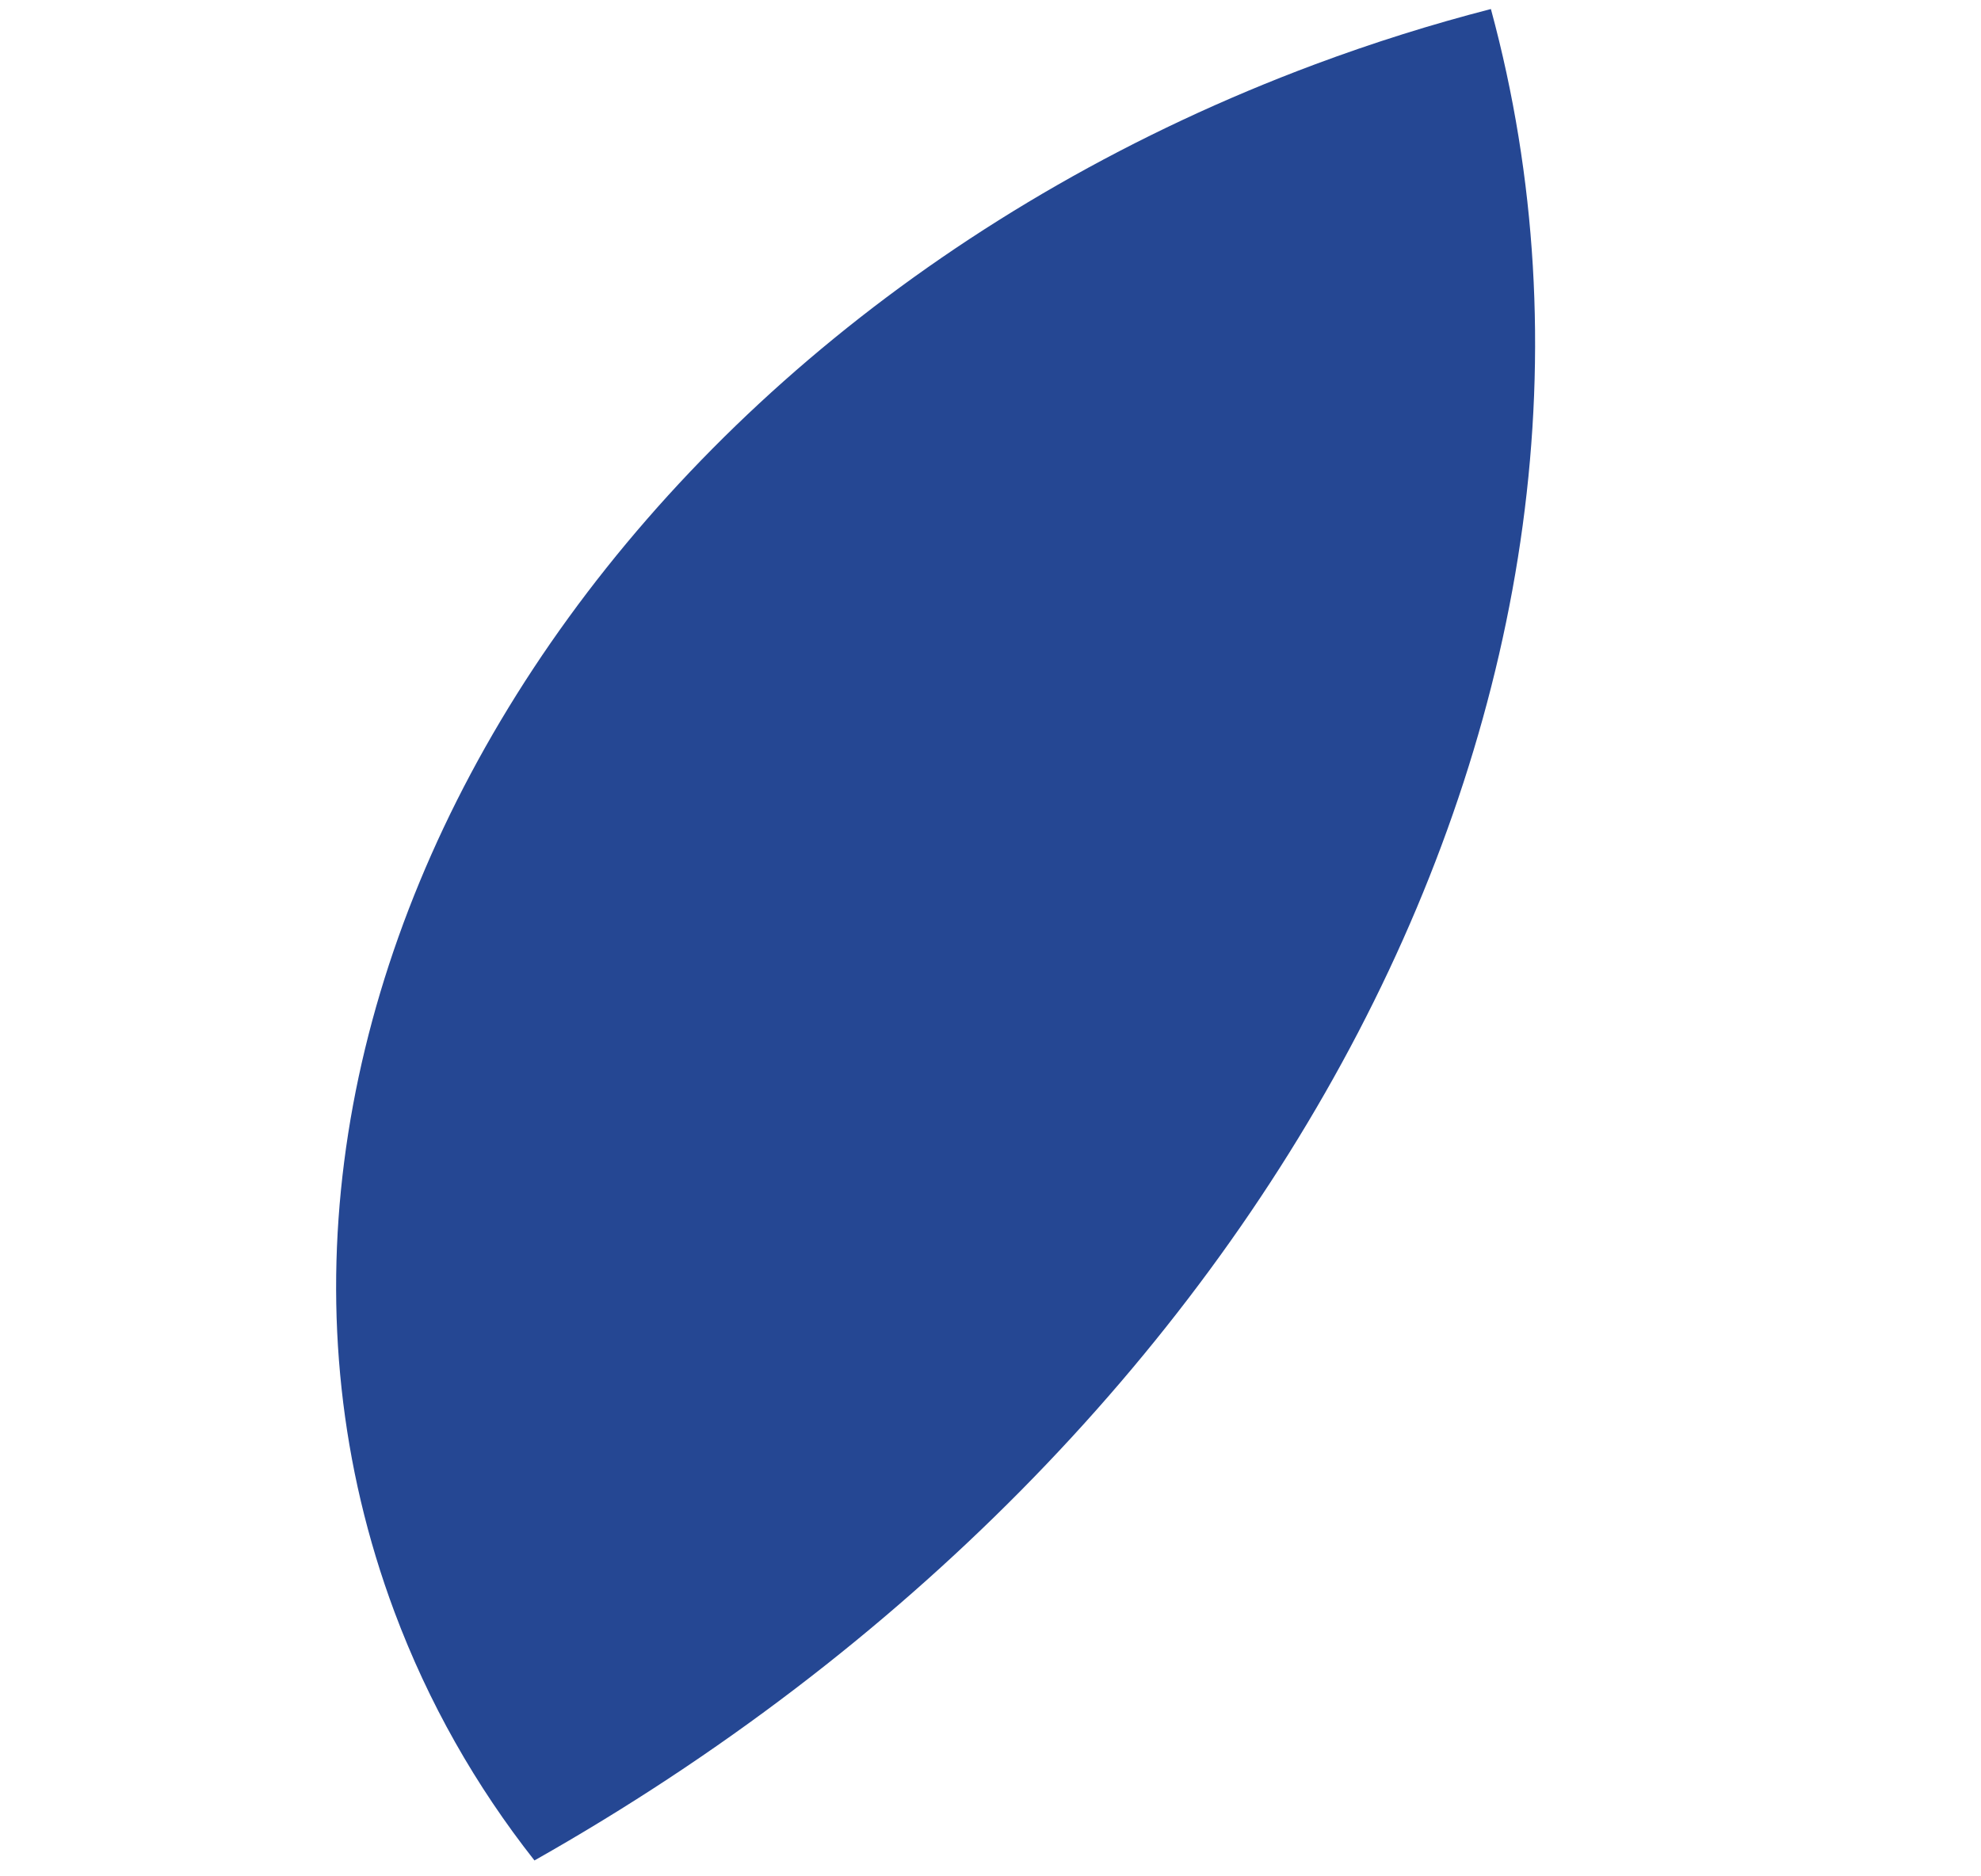 <?xml version="1.0" encoding="UTF-8"?> <svg xmlns="http://www.w3.org/2000/svg" width="380" height="360" viewBox="0 0 380 360" fill="none"><path fill-rule="evenodd" clip-rule="evenodd" d="M285.988 1.733C321.23 131.599 244.042 276.96 102.521 356.953C91.281 342.682 82.179 326.72 75.645 309.208C33.868 197.235 112.922 64.331 252.218 12.358C263.446 8.169 274.722 4.634 285.988 1.733Z" fill="#254793"></path></svg> 
